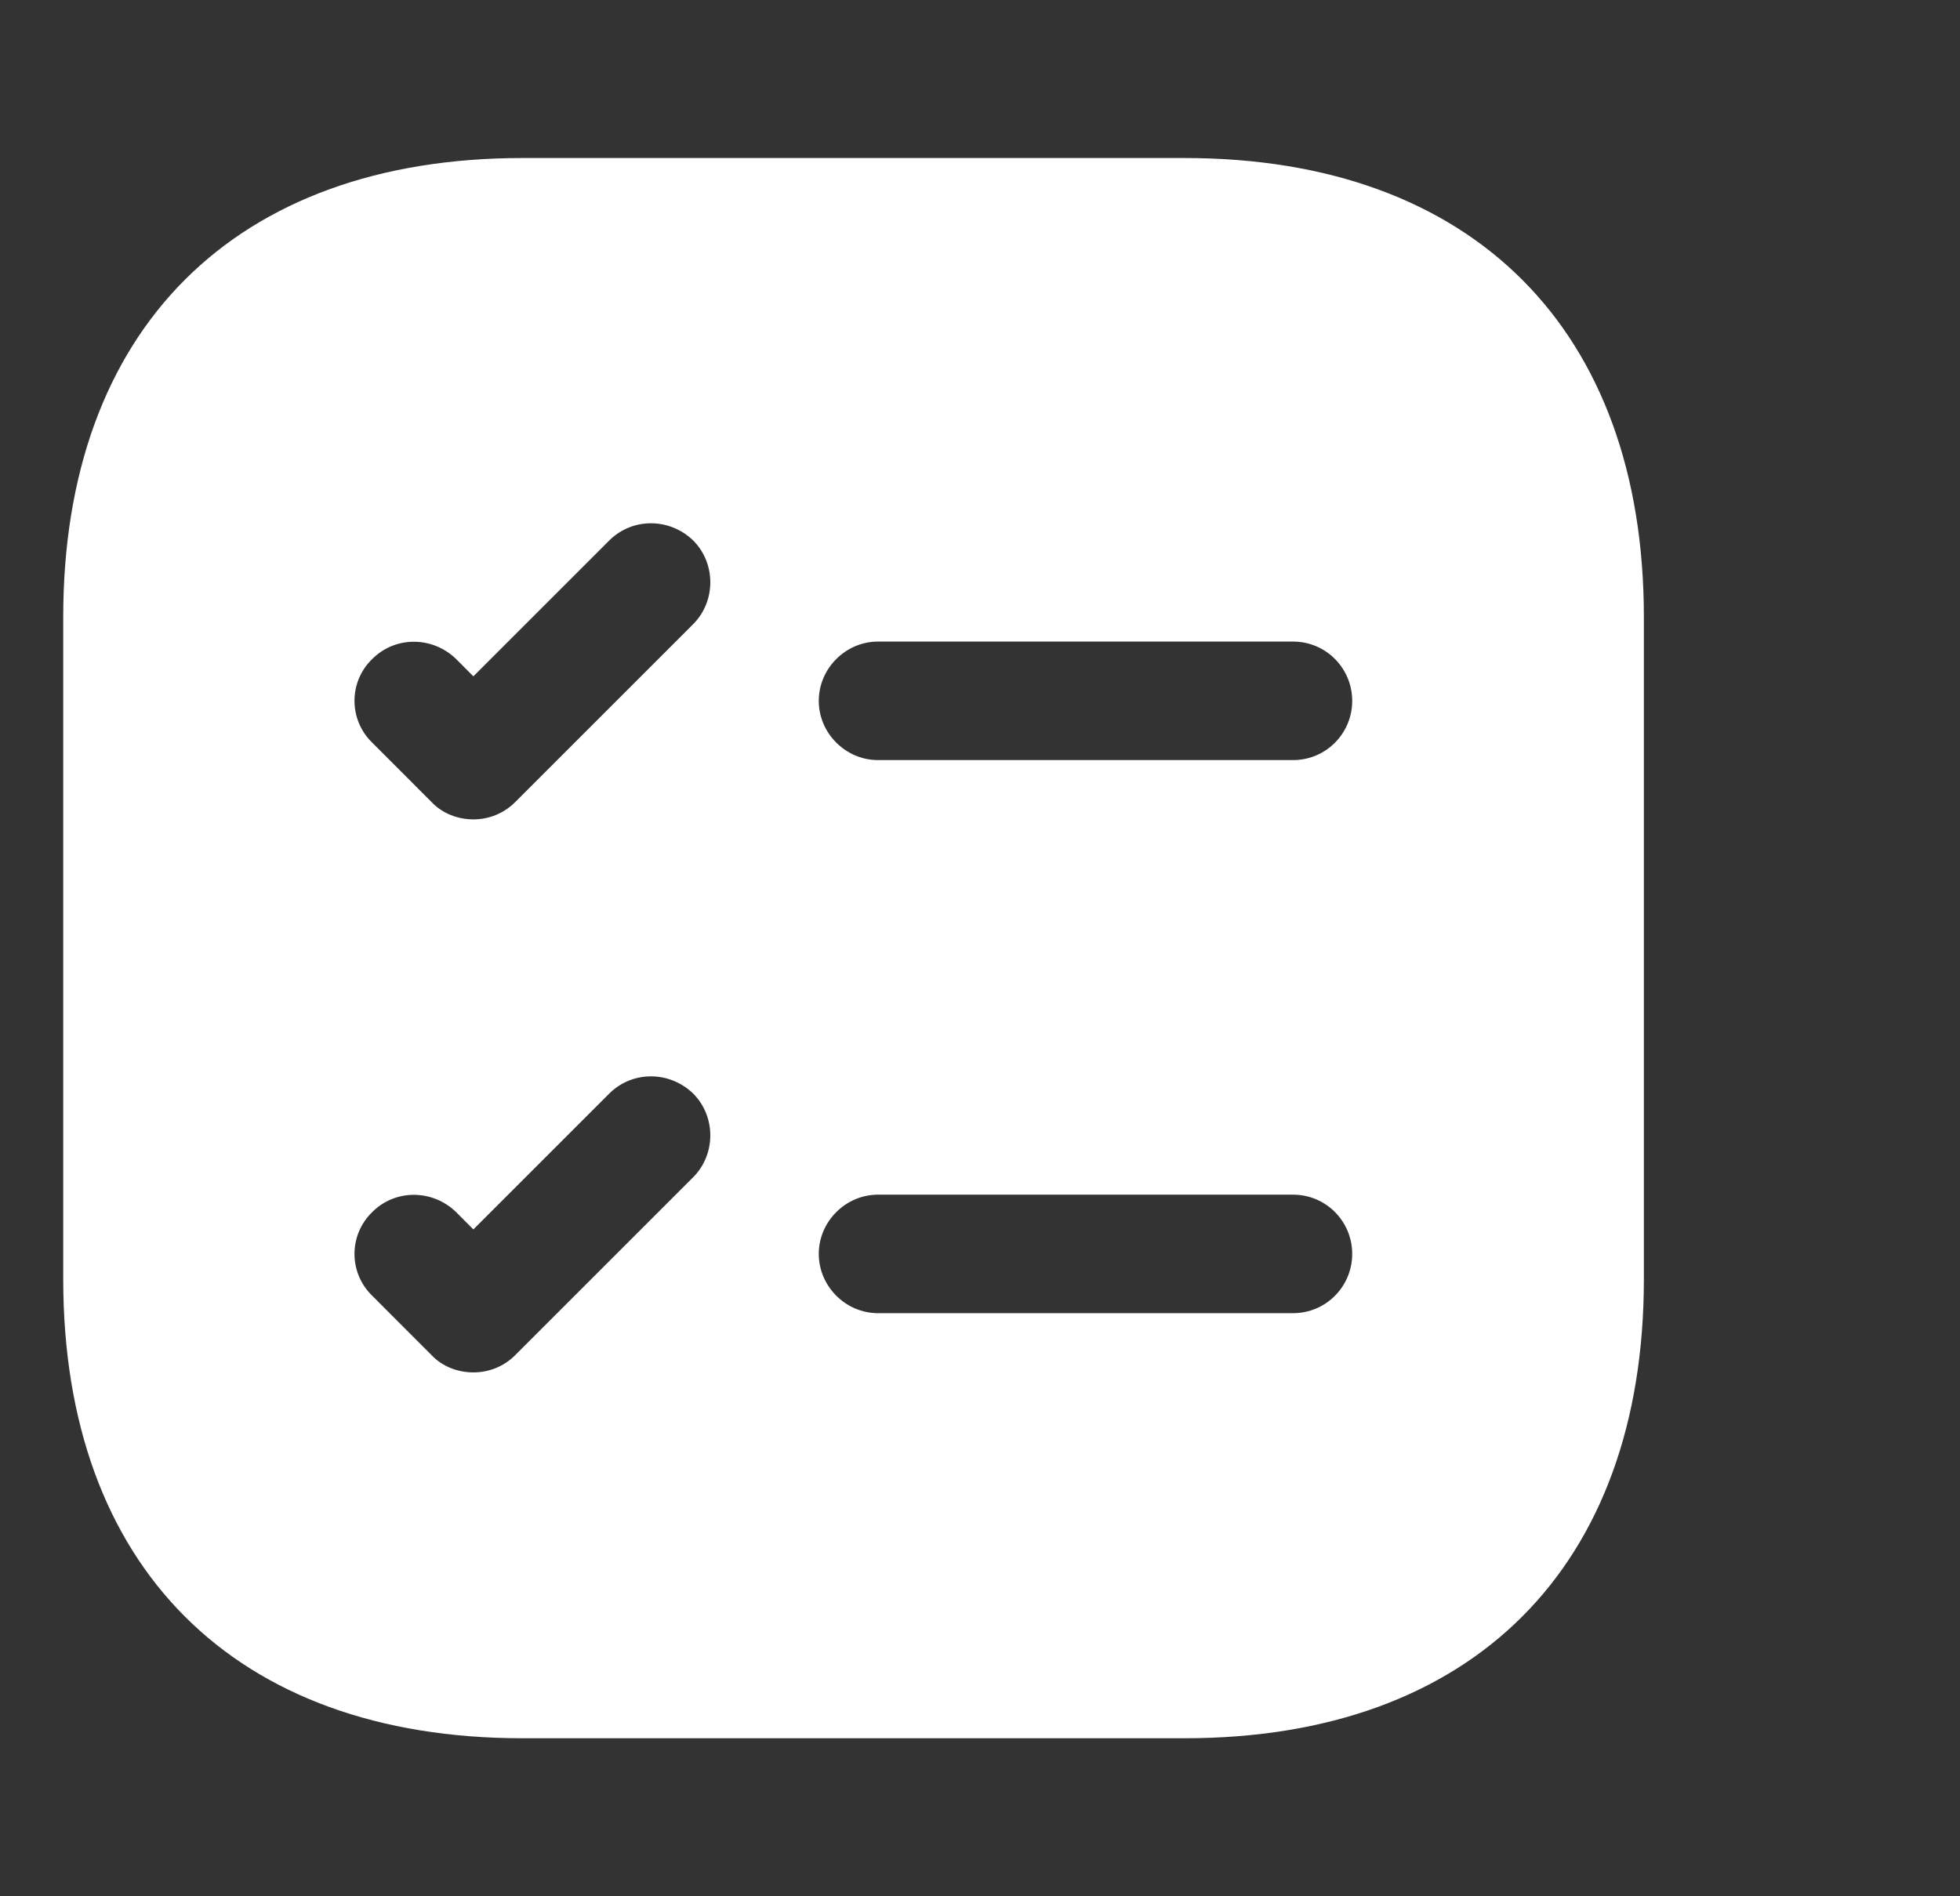 <?xml version="1.0" encoding="UTF-8"?>
<svg xmlns="http://www.w3.org/2000/svg" width="31" height="30" viewBox="0 0 31 30" fill="none">
  <rect x="0" y="0" width="31" height="30" fill="#333333" stroke="none"/>
  <path d="M18.738 2.5H8.262C3.712 2.5 1 5.213 1 9.762V20.238C1 24.788 3.712 27.5 8.262 27.5H18.738C23.288 27.5 26 24.788 26 20.238V9.762C26 5.213 23.288 2.5 18.738 2.5ZM10.963 18.625L8.15 21.438C7.963 21.625 7.725 21.712 7.487 21.712C7.25 21.712 7 21.625 6.825 21.438L5.888 20.5C5.513 20.137 5.513 19.538 5.888 19.175C6.25 18.812 6.838 18.812 7.213 19.175L7.487 19.45L9.637 17.3C10 16.938 10.588 16.938 10.963 17.3C11.325 17.663 11.325 18.262 10.963 18.625ZM10.963 9.875L8.15 12.688C7.963 12.875 7.725 12.963 7.487 12.963C7.25 12.963 7 12.875 6.825 12.688L5.888 11.75C5.513 11.387 5.513 10.787 5.888 10.425C6.25 10.062 6.838 10.062 7.213 10.425L7.487 10.7L9.637 8.55C10 8.188 10.588 8.188 10.963 8.55C11.325 8.912 11.325 9.512 10.963 9.875ZM20.45 20.775H13.887C13.375 20.775 12.95 20.35 12.95 19.837C12.95 19.325 13.375 18.9 13.887 18.9H20.45C20.975 18.9 21.387 19.325 21.387 19.837C21.387 20.35 20.975 20.775 20.45 20.775ZM20.45 12.025H13.887C13.375 12.025 12.95 11.6 12.95 11.088C12.95 10.575 13.375 10.15 13.887 10.15H20.45C20.975 10.15 21.387 10.575 21.387 11.088C21.387 11.6 20.975 12.025 20.45 12.025Z" fill="white"></path>
</svg>
